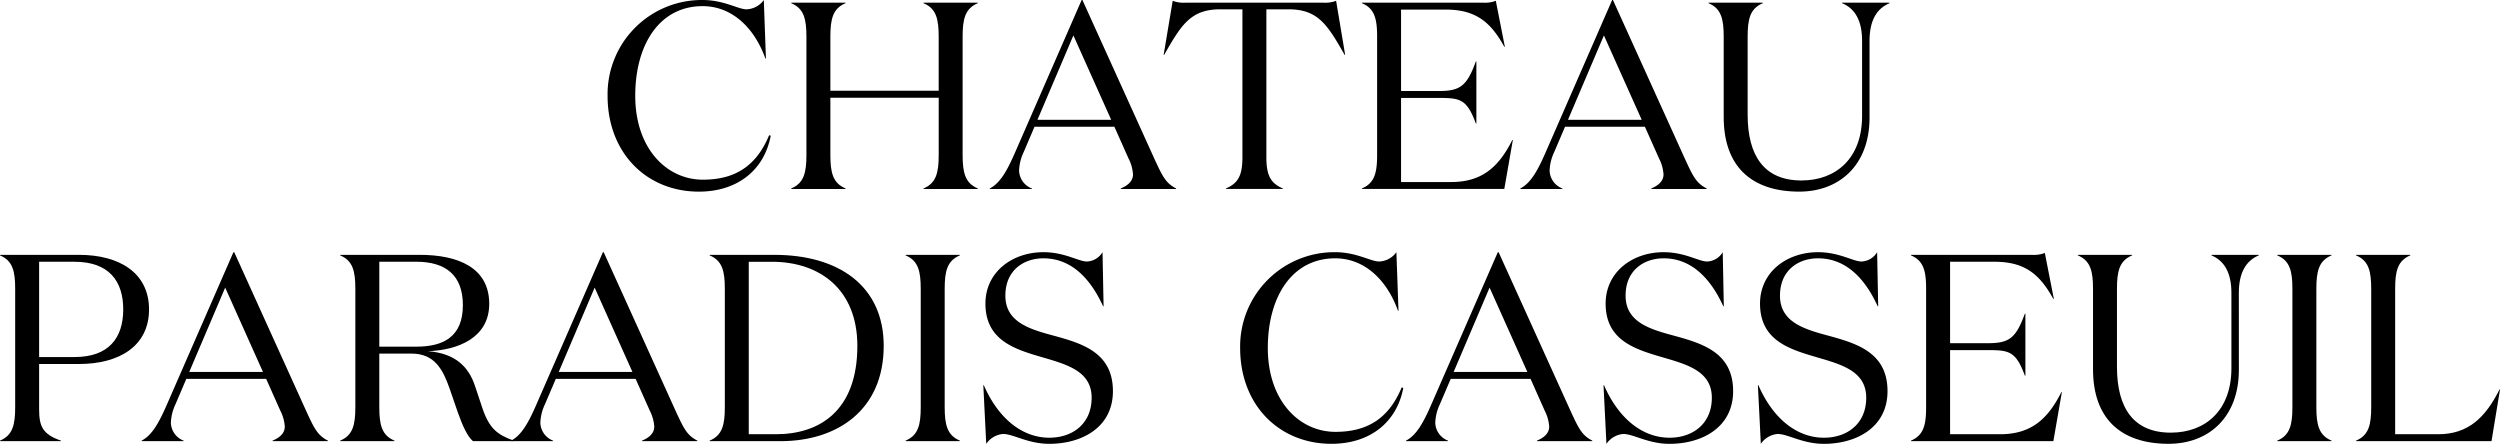 <svg xmlns="http://www.w3.org/2000/svg" width="380.204" height="67.497"><defs><clipPath id="a"><path d="M0 0h380.204v67.497H0z" data-name="Rectangle 142"/></clipPath></defs><g data-name="Groupe 446"><g clip-path="url(#a)" data-name="Groupe 445"><path d="M116.484 8.907h-.081c-1.66-4.655-5.06-7.973-9.552-7.973-6.517 0-10.242 5.789-10.242 13.639 0 8.016 4.777 12.752 10.283 12.752 4.653 0 8.054-1.862 10.078-6.761l.243.081c-.972 5.18-5.02 8.5-10.93 8.5-7.892 0-13.881-5.83-13.881-14.574A14.333 14.333 0 0 1 106.851.001c3.239 0 5.423 1.417 6.678 1.417A3.38 3.38 0 0 0 116.16.001Z" data-name="Tracé 738"/><path d="M122.642 5.587c0-2.672-.364-4.291-2.308-5.1V.405h8.258v.081c-1.943.81-2.308 2.429-2.308 5.1v8.216h16.473V5.587c0-2.672-.364-4.291-2.308-5.1V.405h8.256v.081c-1.943.81-2.308 2.429-2.308 5.1v17.973c0 2.67.364 4.289 2.308 5.1v.081h-8.253v-.081c1.943-.81 2.308-2.429 2.308-5.1v-8.7h-16.475v8.7c0 2.67.364 4.289 2.308 5.1v.081h-8.259v-.081c1.943-.81 2.308-2.429 2.308-5.1Z" data-name="Tracé 739"/><path d="M156.928 28.739h-6.394v-.081c1.577-.81 2.629-2.71 3.8-5.382L164.498.001h.119l10.971 24.206c1.214 2.631 1.7 3.641 3.277 4.451v.081h-8.418v-.081c1.174-.484 1.862-1.172 1.862-2.143a6.208 6.208 0 0 0-.688-2.429l-2.146-4.817h-12.142l-1.66 3.884a7.11 7.11 0 0 0-.688 2.8 3.006 3.006 0 0 0 1.943 2.71Zm.85-10.523h11.212l-5.747-12.829Z" data-name="Tracé 740"/><path d="M201.254.405a4.618 4.618 0 0 0 1.943-.283l1.376 8.218h-.081c-2.591-4.534-4.008-6.923-8.542-6.923h-3.357v22.466c0 2.67.567 3.965 2.508 4.775v.081h-8.661v-.081c1.943-.81 2.51-2.105 2.51-4.775V1.417h-3.36c-4.532 0-5.951 2.388-8.54 6.923h-.081l1.376-8.218a4.612 4.612 0 0 0 1.944.283Z" data-name="Tracé 741"/><path d="M225.543.405a4.618 4.618 0 0 0 1.943-.283l1.376 7h-.081c-2.105-3.844-4.413-5.665-8.947-5.665h-6.758v12.386h5.708c3.277 0 4.289-.729 5.665-4.494h.081v9.432h-.081c-1.376-3.724-2.388-3.886-5.665-3.886h-5.708v12.79h7.609c4.534 0 7.165-2.105 9.311-6.394h.081l-1.3 7.447h-21.651v-.081c1.943-.81 2.308-2.429 2.308-5.1V5.587c0-2.672-.364-4.291-2.308-5.1V.405Z" data-name="Tracé 742"/><path d="M237.61 28.739h-6.394v-.081c1.577-.81 2.629-2.71 3.8-5.382L245.18.001h.119l10.971 24.206c1.214 2.631 1.7 3.641 3.277 4.451v.081h-8.418v-.081c1.174-.484 1.862-1.172 1.862-2.143a6.208 6.208 0 0 0-.688-2.429l-2.146-4.817h-12.142l-1.66 3.884a7.11 7.11 0 0 0-.688 2.8 3.006 3.006 0 0 0 1.943 2.71Zm.85-10.523h11.212l-5.747-12.829Z" data-name="Tracé 743"/><path d="M284.323 17.891c0 7.244-4.615 11.252-10.685 11.252-7.368 0-11.495-3.927-11.495-11.333V5.587c0-2.672-.364-4.291-2.308-5.1V.405h8.256v.081c-1.943.81-2.307 2.429-2.307 5.1v11.86c0 6.232 2.512 10 8.177 10 5.344 0 9.228-3.441 9.228-9.795V6.194c0-3.079-1.091-4.9-3.036-5.708V.405h7.206v.081c-1.943.81-3.036 2.629-3.036 5.708Z" data-name="Tracé 744"/><path d="M5.951 55.353v6.882c0 2.548.486 3.8 3.317 4.775v.081H0v-.081c1.943-.81 2.308-2.429 2.308-5.1V43.939c0-2.672-.364-4.291-2.308-5.1v-.082h12.021c6.153 0 10.645 2.753 10.645 8.3s-4.491 8.3-10.645 8.3Zm5.382-1.053c5.222 0 7.408-2.915 7.408-7.244s-2.186-7.246-7.408-7.246H5.951V54.3Z" data-name="Tracé 745"/><path d="M27.929 67.091h-6.392v-.081c1.577-.81 2.629-2.71 3.8-5.382l10.164-23.275h.119l10.971 24.206c1.214 2.631 1.7 3.641 3.277 4.451v.081H41.45v-.081c1.174-.484 1.862-1.172 1.862-2.143a6.208 6.208 0 0 0-.688-2.429l-2.145-4.817H28.336l-1.66 3.884a7.11 7.11 0 0 0-.688 2.8 3.006 3.006 0 0 0 1.943 2.71Zm.85-10.523h11.214l-5.747-12.829Z" data-name="Tracé 746"/><path d="M63.839 38.757c5.827 0 10.564 1.943 10.564 7.447 0 5.182-4.777 7.044-9.309 7.206 4.127.324 6.151 2.348 7.123 5.22l1.134 3.4c1.053 3.16 2.308 4.089 4.777 4.979v.081h-6.194c-.85-.688-1.619-2.429-2.308-4.372l-1.255-3.643c-1.012-2.872-2.267-5.3-5.787-5.3h-4.9v8.135c0 2.672.364 4.291 2.308 5.1v.081h-8.255v-.081c1.941-.81 2.305-2.429 2.305-5.1V43.939c0-2.672-.364-4.291-2.305-5.1v-.082Zm-6.153 13.964h5.627c4.168 0 7.082-1.538 7.082-6.315 0-4.491-2.55-6.6-7.082-6.6h-5.627Z" data-name="Tracé 747"/><path d="M84.121 67.091h-6.394v-.081c1.577-.81 2.629-2.71 3.8-5.382l10.164-23.275h.119l10.971 24.206c1.214 2.631 1.7 3.641 3.277 4.451v.081H97.64v-.081c1.174-.484 1.862-1.172 1.862-2.143a6.208 6.208 0 0 0-.688-2.429l-2.146-4.817H84.526l-1.66 3.884a7.11 7.11 0 0 0-.688 2.8 3.006 3.006 0 0 0 1.943 2.71Zm.85-10.523h11.212l-5.747-12.829Z" data-name="Tracé 748"/><path d="M107.925 67.01c1.943-.81 2.308-2.429 2.308-5.1V43.939c0-2.672-.364-4.291-2.308-5.1v-.082h9.835c9.754 0 16.636 4.694 16.636 13.843 0 9.837-7.163 14.491-15.665 14.491h-10.806Zm10.078-.972c6.68 0 12.386-3.6 12.386-13.438 0-8.54-5.665-12.79-12.993-12.79h-3.524v26.228Z" data-name="Tracé 749"/><path d="M145.978 67.01v.081h-8.256v-.081c1.941-.81 2.305-2.429 2.305-5.1V43.939c0-2.672-.364-4.291-2.305-5.1v-.082h8.256v.081c-1.943.81-2.308 2.429-2.308 5.1v17.97c0 2.672.364 4.291 2.308 5.1" data-name="Tracé 750"/><path d="M152.899 44.953c0 3.684 3.036 4.9 6.518 5.87 4.574 1.254 9.838 2.43 9.838 8.66 0 5.584-4.815 8.016-9.673 8.016-3.239 0-5.465-1.5-7.044-1.5a3.461 3.461 0 0 0-2.55 1.5l-.445-8.906h.081c2.227 5.1 5.87 7.975 9.959 7.975 3.562 0 6.435-2.146 6.435-6.072 0-4.046-3.722-5.058-7.609-6.192-4.17-1.217-8.542-2.591-8.542-8.137 0-4.777 4.048-7.813 8.825-7.813 3.236 0 5.342 1.417 6.6 1.417a2.9 2.9 0 0 0 2.381-1.418l.162 8.218h-.08c-1.822-4.008-4.694-7.285-9.066-7.285-3 0-5.789 1.82-5.789 5.665" data-name="Tracé 751"/><path d="M212.686 47.259h-.081c-1.66-4.656-5.06-7.973-9.552-7.973-6.518 0-10.242 5.789-10.242 13.638 0 8.016 4.777 12.752 10.283 12.752 4.653 0 8.054-1.862 10.078-6.761l.243.081c-.972 5.18-5.02 8.5-10.93 8.5-7.892 0-13.881-5.829-13.881-14.574a14.333 14.333 0 0 1 14.452-14.569c3.239 0 5.423 1.417 6.677 1.417a3.38 3.38 0 0 0 2.632-1.417Z" data-name="Tracé 752"/><path d="M220.221 67.091h-6.394v-.081c1.577-.81 2.629-2.71 3.8-5.382l10.164-23.275h.119l10.971 24.206c1.214 2.631 1.7 3.641 3.277 4.451v.081h-8.418v-.081c1.174-.484 1.862-1.172 1.862-2.143a6.208 6.208 0 0 0-.688-2.429l-2.144-4.817h-12.144l-1.66 3.884a7.11 7.11 0 0 0-.688 2.8 3.006 3.006 0 0 0 1.943 2.71Zm.85-10.523h11.212l-5.746-12.829Z" data-name="Tracé 753"/><path d="M247.223 44.953c0 3.684 3.036 4.9 6.518 5.87 4.575 1.255 9.835 2.429 9.835 8.661 0 5.584-4.815 8.016-9.673 8.016-3.239 0-5.465-1.5-7.044-1.5a3.461 3.461 0 0 0-2.55 1.5l-.445-8.906h.081c2.227 5.1 5.87 7.975 9.959 7.975 3.562 0 6.435-2.146 6.435-6.072 0-4.046-3.722-5.058-7.609-6.192-4.17-1.217-8.542-2.591-8.542-8.137 0-4.777 4.048-7.813 8.825-7.813 3.236 0 5.342 1.417 6.6 1.417a2.9 2.9 0 0 0 2.384-1.419l.162 8.218h-.081c-1.822-4.008-4.694-7.285-9.066-7.285-3 0-5.789 1.82-5.789 5.665" data-name="Tracé 754"/><path d="M270.703 44.953c0 3.684 3.036 4.9 6.518 5.87 4.575 1.255 9.835 2.429 9.835 8.661 0 5.584-4.815 8.016-9.673 8.016-3.239 0-5.465-1.5-7.044-1.5a3.461 3.461 0 0 0-2.55 1.5l-.445-8.906h.081c2.227 5.1 5.87 7.975 9.959 7.975 3.562 0 6.435-2.146 6.435-6.072 0-4.046-3.722-5.058-7.609-6.192-4.17-1.217-8.542-2.591-8.542-8.137 0-4.777 4.048-7.813 8.825-7.813 3.236 0 5.344 1.417 6.6 1.417a2.9 2.9 0 0 0 2.384-1.419l.162 8.218h-.081c-1.822-4.008-4.694-7.285-9.066-7.285-3 0-5.789 1.82-5.789 5.665" data-name="Tracé 755"/><path d="M309.038 38.757a4.618 4.618 0 0 0 1.943-.283l1.376 7h-.079c-2.107-3.844-4.415-5.665-8.949-5.665h-6.757v12.386h5.706c3.279 0 4.291-.729 5.668-4.494h.079v9.432h-.079c-1.376-3.724-2.388-3.886-5.668-3.886h-5.706v12.79h7.609c4.536 0 7.165-2.105 9.311-6.394h.081l-1.293 7.447h-21.658v-.081c1.945-.81 2.305-2.429 2.305-5.1v-17.97c0-2.672-.36-4.291-2.305-5.1v-.082Z" data-name="Tracé 756"/><path d="M340.491 56.243c0 7.244-4.615 11.252-10.687 11.252-7.366 0-11.493-3.927-11.493-11.333V43.939c0-2.672-.366-4.291-2.31-5.1v-.082h8.258v.081c-1.943.81-2.308 2.429-2.308 5.1v11.86c0 6.232 2.51 10 8.177 10 5.344 0 9.228-3.441 9.228-9.795V44.546c0-3.079-1.093-4.9-3.036-5.708v-.081h7.2v.081c-1.941.81-3.034 2.629-3.034 5.708Z" data-name="Tracé 757"/><path d="M354.583 67.01v.081h-8.256v-.081c1.941-.81 2.305-2.429 2.305-5.1V43.939c0-2.672-.364-4.291-2.305-5.1v-.082h8.256v.081c-1.943.81-2.308 2.429-2.308 5.1v17.97c0 2.672.364 4.291 2.308 5.1" data-name="Tracé 758"/><path d="M366.564 38.757v.081c-1.943.81-2.305 2.429-2.305 5.1v22.1h6.556c4.534 0 7.163-2.51 9.309-6.8h.081l-1.293 7.854h-20.6v-.081c1.943-.81 2.305-2.429 2.305-5.1V43.939c0-2.672-.362-4.291-2.305-5.1v-.082Z" data-name="Tracé 759"/></g></g></svg>
